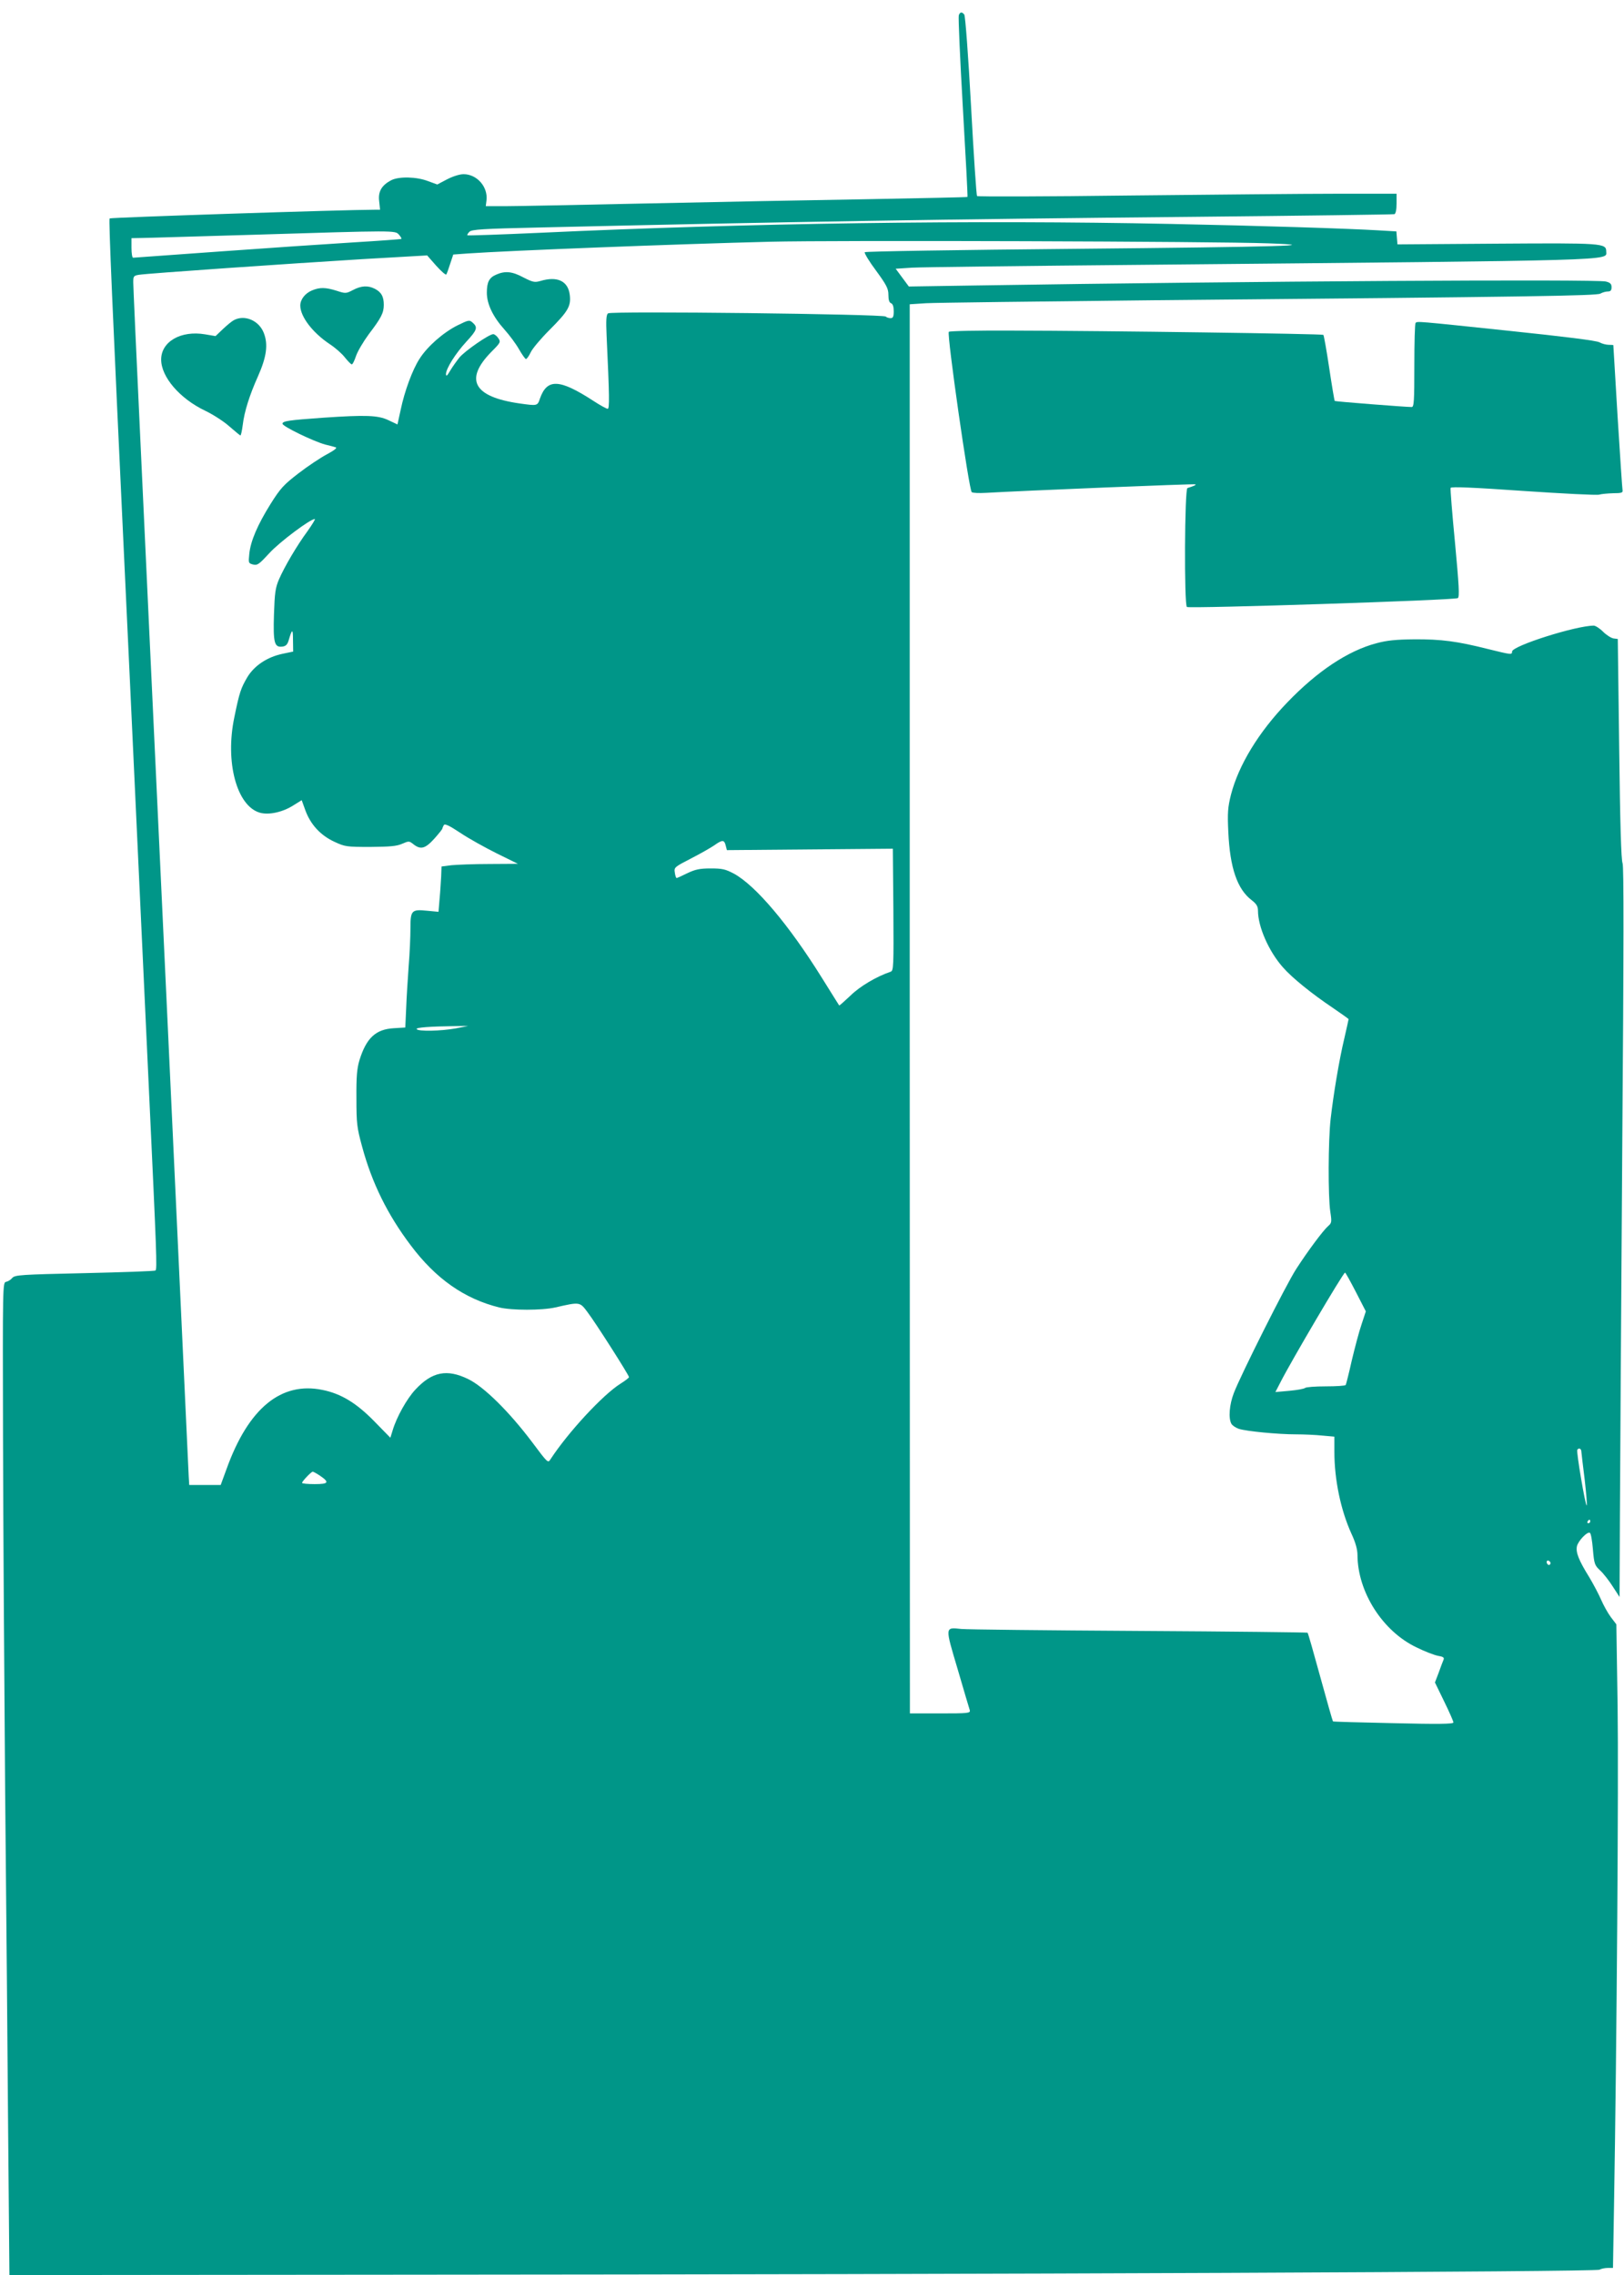 <?xml version="1.0" standalone="no"?>
<!DOCTYPE svg PUBLIC "-//W3C//DTD SVG 20010904//EN"
 "http://www.w3.org/TR/2001/REC-SVG-20010904/DTD/svg10.dtd">
<svg version="1.0" xmlns="http://www.w3.org/2000/svg"
 width="914pt" height="1280pt" viewBox="0 0 914 1280"
 preserveAspectRatio="xMidYMid meet">
<g transform="translate(0,1280) scale(0.1,-0.1)"
fill="#009688" stroke="none">
<path d="M5396 12713 c-3 -10 7 -243 23 -518 16 -275 28 -501 26 -503 -2 -2
-261 -7 -576 -13 -316 -5 -876 -16 -1245 -24 -369 -8 -720 -15 -780 -15 l-110
0 4 33 c9 76 -54 147 -129 147 -22 0 -60 -12 -93 -29 l-55 -29 -52 19 c-64 25
-165 27 -207 5 -54 -28 -75 -64 -68 -118 l5 -48 -32 0 c-163 0 -1484 -43
-1490 -49 -6 -6 15 -492 83 -1938 23 -499 32 -671 60 -1283 16 -355 35 -742
40 -860 10 -208 17 -364 40 -860 41 -877 45 -972 35 -978 -5 -4 -185 -10 -400
-15 -357 -8 -391 -10 -406 -27 -8 -10 -24 -20 -35 -22 -19 -3 -19 -21 -17
-873 1 -479 7 -1378 12 -2000 6 -621 14 -1487 17 -1923 l7 -792 2241 2 c3356
2 6688 16 6708 28 10 6 31 10 47 10 l29 0 6 362 c15 876 26 2378 20 2800 l-7
459 -32 42 c-17 23 -41 67 -54 97 -13 30 -43 87 -67 127 -59 95 -76 139 -69
173 7 31 59 85 73 76 6 -3 13 -45 17 -93 7 -82 10 -90 40 -118 18 -16 50 -57
71 -90 l39 -60 2 450 c1 248 7 1172 13 2053 9 1160 9 1610 2 1625 -8 15 -14
229 -19 642 l-8 620 -24 3 c-13 2 -40 19 -59 38 -19 19 -43 34 -52 34 -100 0
-460 -114 -460 -146 0 -19 -4 -18 -138 15 -171 43 -261 55 -412 54 -103 -1
-154 -6 -213 -22 -160 -42 -333 -157 -502 -333 -162 -168 -274 -353 -317 -519
-18 -72 -20 -102 -15 -209 9 -202 50 -323 132 -385 27 -21 35 -35 35 -59 0
-90 61 -229 140 -318 50 -58 164 -150 282 -229 48 -33 88 -61 88 -63 0 -2 -11
-51 -24 -108 -29 -121 -61 -313 -77 -453 -14 -122 -15 -437 -2 -522 9 -59 8
-64 -13 -82 -28 -25 -114 -140 -179 -241 -55 -84 -314 -600 -351 -698 -25 -65
-31 -140 -14 -172 5 -10 25 -23 42 -29 44 -14 221 -31 322 -31 44 0 111 -3
149 -7 l67 -6 0 -86 c0 -157 36 -328 96 -460 23 -49 34 -89 34 -120 1 -208
141 -428 331 -519 46 -23 101 -44 122 -48 30 -5 37 -10 31 -23 -4 -9 -16 -41
-27 -72 l-21 -55 52 -107 c29 -59 52 -112 52 -118 0 -9 -86 -10 -337 -4 -186
4 -339 8 -341 10 -2 2 -34 114 -71 249 -37 135 -69 248 -72 250 -2 2 -429 7
-949 10 -520 3 -970 8 -1000 11 -93 10 -92 15 -20 -227 34 -117 65 -221 68
-230 4 -17 -9 -18 -166 -18 l-171 0 -1 3964 0 3964 92 6 c51 3 638 10 1303 17
2123 19 2468 25 2492 37 12 7 31 12 42 12 15 0 21 6 21 24 0 18 -7 26 -32 32
-52 14 -2027 2 -3533 -22 l-390 -6 -37 50 -37 50 92 6 c51 3 634 10 1297 16
2719 26 2610 22 2610 75 0 47 -20 48 -618 44 l-557 -4 -3 36 -3 37 -102 6
c-168 10 -662 26 -1167 36 -1110 23 -2375 5 -3555 -50 -220 -10 -402 -16 -404
-14 -3 2 2 11 11 20 13 13 74 17 394 24 1372 32 2305 47 3679 60 616 6 1126
13 1133 15 7 3 12 24 12 60 l0 55 -327 0 c-181 0 -710 -5 -1177 -10 -468 -6
-853 -7 -857 -3 -4 5 -19 233 -34 508 -15 275 -32 506 -38 513 -13 17 -25 15
-31 -5z m-3151 -1233 c10 -11 16 -22 14 -24 -2 -2 -125 -11 -274 -20 -148 -9
-485 -32 -749 -51 -263 -19 -482 -35 -487 -35 -5 0 -9 25 -9 55 l0 55 53 1
c28 0 311 9 627 18 812 25 803 25 825 1z m4890 -49 c338 -12 74 -20 -1090 -31
-643 -6 -1173 -14 -1178 -19 -4 -4 24 -51 63 -103 60 -82 70 -102 70 -137 0
-28 5 -44 15 -47 10 -4 15 -20 15 -45 0 -31 -4 -39 -18 -39 -10 0 -22 4 -27 9
-15 14 -1546 32 -1563 18 -10 -8 -12 -38 -8 -126 16 -341 17 -411 6 -411 -6 0
-43 20 -81 45 -191 124 -260 126 -300 13 -14 -42 -14 -42 -114 -28 -260 37
-313 134 -160 290 53 53 54 56 39 78 -8 12 -21 22 -28 22 -23 0 -159 -94 -190
-131 -15 -19 -39 -52 -52 -74 -17 -29 -23 -35 -24 -20 0 31 54 117 115 183 60
65 65 80 36 106 -19 17 -22 17 -87 -15 -78 -39 -169 -118 -213 -188 -39 -60
-84 -181 -106 -287 l-18 -82 -51 24 c-59 28 -128 30 -365 14 -198 -14 -231
-19 -231 -34 0 -15 174 -99 240 -117 25 -6 52 -13 60 -16 9 -3 -11 -18 -50
-39 -36 -19 -108 -67 -160 -107 -83 -64 -101 -83 -157 -172 -73 -117 -113
-209 -120 -282 -5 -50 -5 -52 21 -59 25 -6 34 1 93 65 57 62 229 191 255 191
4 0 -14 -30 -41 -68 -61 -83 -129 -199 -161 -272 -20 -47 -24 -75 -28 -196 -5
-160 2 -187 46 -182 20 2 29 11 36 33 20 69 25 70 25 5 l1 -66 -58 -12 c-87
-18 -160 -66 -200 -132 -36 -62 -44 -83 -73 -225 -53 -252 13 -498 142 -537
51 -15 130 2 192 42 l45 28 21 -58 c29 -79 85 -140 163 -176 60 -28 69 -29
203 -29 110 1 148 4 179 18 37 16 39 16 63 -3 41 -32 66 -25 117 31 25 28 46
54 46 58 0 3 4 12 8 19 6 9 31 -3 93 -44 46 -31 138 -82 204 -115 l120 -59
-160 -1 c-88 0 -185 -4 -215 -7 l-55 -7 -2 -55 c-2 -30 -5 -88 -9 -128 l-6
-72 -64 6 c-88 9 -94 2 -94 -100 0 -45 -4 -140 -10 -212 -5 -71 -12 -178 -14
-237 l-5 -108 -65 -4 c-102 -6 -154 -55 -193 -180 -14 -47 -18 -92 -17 -215 0
-142 3 -165 32 -271 55 -204 143 -383 274 -556 141 -188 303 -301 498 -349 71
-17 239 -17 315 0 140 32 138 32 182 -27 45 -59 233 -354 233 -365 0 -4 -21
-20 -48 -37 -100 -63 -294 -273 -393 -424 -15 -24 -15 -24 -104 95 -128 170
-271 312 -360 355 -119 58 -203 42 -297 -59 -48 -51 -106 -155 -128 -229 l-13
-42 -91 93 c-101 103 -187 155 -291 176 -233 48 -417 -103 -540 -445 l-33 -90
-88 0 -89 0 -3 50 c-1 28 -54 1159 -117 2515 -64 1356 -133 2847 -155 3314
-22 467 -40 866 -40 887 0 35 2 38 32 43 50 8 847 63 1257 88 l365 21 51 -58
c29 -32 54 -54 57 -49 3 5 13 32 22 61 l17 51 82 6 c229 16 1178 53 1702 66
362 9 2514 2 2800 -9z m-3051 -3387 l7 -27 467 4 467 4 3 -343 c2 -320 1 -343
-15 -349 -80 -27 -173 -82 -226 -134 -34 -32 -62 -57 -64 -56 -1 2 -45 71 -97
155 -187 300 -373 520 -496 587 -48 25 -65 29 -131 29 -62 0 -87 -6 -131 -27
-30 -15 -57 -27 -60 -27 -3 0 -8 14 -10 30 -5 30 -2 32 91 80 53 27 112 61
131 74 45 32 56 32 64 0z m-1519 -1030 c-83 -15 -211 -18 -220 -4 -6 9 71 15
220 17 l70 1 -70 -14z m5066 -1483 l56 -109 -24 -73 c-14 -40 -38 -132 -55
-203 -16 -72 -32 -134 -34 -138 -3 -5 -54 -8 -113 -8 -59 0 -111 -4 -116 -9
-6 -5 -45 -12 -88 -16 l-79 -7 30 58 c59 116 352 614 362 614 3 0 30 -49 61
-109z m1269 -898 c1 -10 9 -82 19 -160 9 -79 14 -143 11 -143 -8 0 -59 302
-53 313 8 13 23 7 23 -10z m-7100 -135 c56 -38 50 -48 -29 -48 -39 0 -71 3
-71 7 0 9 52 63 60 63 4 0 22 -10 40 -22z m7150 -258 c0 -5 -5 -10 -11 -10 -5
0 -7 5 -4 10 3 6 8 10 11 10 2 0 4 -4 4 -10z m-225 -229 c3 -5 1 -12 -4 -15
-5 -3 -11 1 -15 9 -6 16 9 21 19 6z"/>
<path d="M2793 11255 c-40 -17 -53 -42 -53 -102 0 -64 35 -136 99 -207 28 -31
65 -81 82 -111 17 -30 35 -55 39 -55 5 0 17 17 27 38 9 20 57 77 105 125 105
105 122 134 115 196 -9 80 -70 109 -166 80 -32 -9 -42 -7 -95 20 -63 34 -103
38 -153 16z"/>
<path d="M1986 11168 c-38 -20 -42 -20 -91 -4 -63 20 -96 20 -139 2 -39 -16
-66 -51 -66 -85 0 -62 69 -153 167 -218 29 -19 67 -52 84 -74 17 -21 34 -39
39 -39 5 0 15 21 24 48 9 26 41 80 71 121 71 93 85 121 85 166 0 47 -14 71
-50 90 -39 20 -77 18 -124 -7z"/>
<path d="M1315 10998 c-11 -6 -38 -28 -61 -50 l-41 -39 -59 10 c-136 23 -247
-41 -247 -142 0 -98 105 -220 248 -288 44 -21 106 -61 137 -89 31 -27 59 -50
61 -50 3 0 9 26 13 58 9 76 38 168 86 275 48 108 58 178 33 243 -27 71 -109
106 -170 72z"/>
<path d="M7967 10983 c-4 -3 -7 -111 -7 -240 0 -202 -2 -233 -15 -233 -36 0
-430 31 -433 34 -2 2 -16 85 -31 185 -15 100 -30 184 -33 187 -6 6 -1218 23
-1752 24 -192 1 -352 -2 -356 -7 -12 -13 114 -893 129 -902 7 -5 43 -6 79 -4
205 12 1177 52 1180 48 4 -4 -7 -9 -45 -21 -16 -4 -19 -659 -3 -669 17 -10
1511 38 1525 50 10 8 6 73 -16 310 -16 165 -27 305 -25 310 3 8 134 2 407 -17
222 -15 415 -25 429 -21 14 4 50 7 80 8 44 0 54 3 52 15 -2 8 -14 195 -28 415
-13 220 -24 401 -24 403 0 1 -12 2 -26 2 -14 0 -38 6 -52 14 -18 10 -197 32
-512 65 -523 55 -513 54 -523 44z"/>
</g>
</svg>
